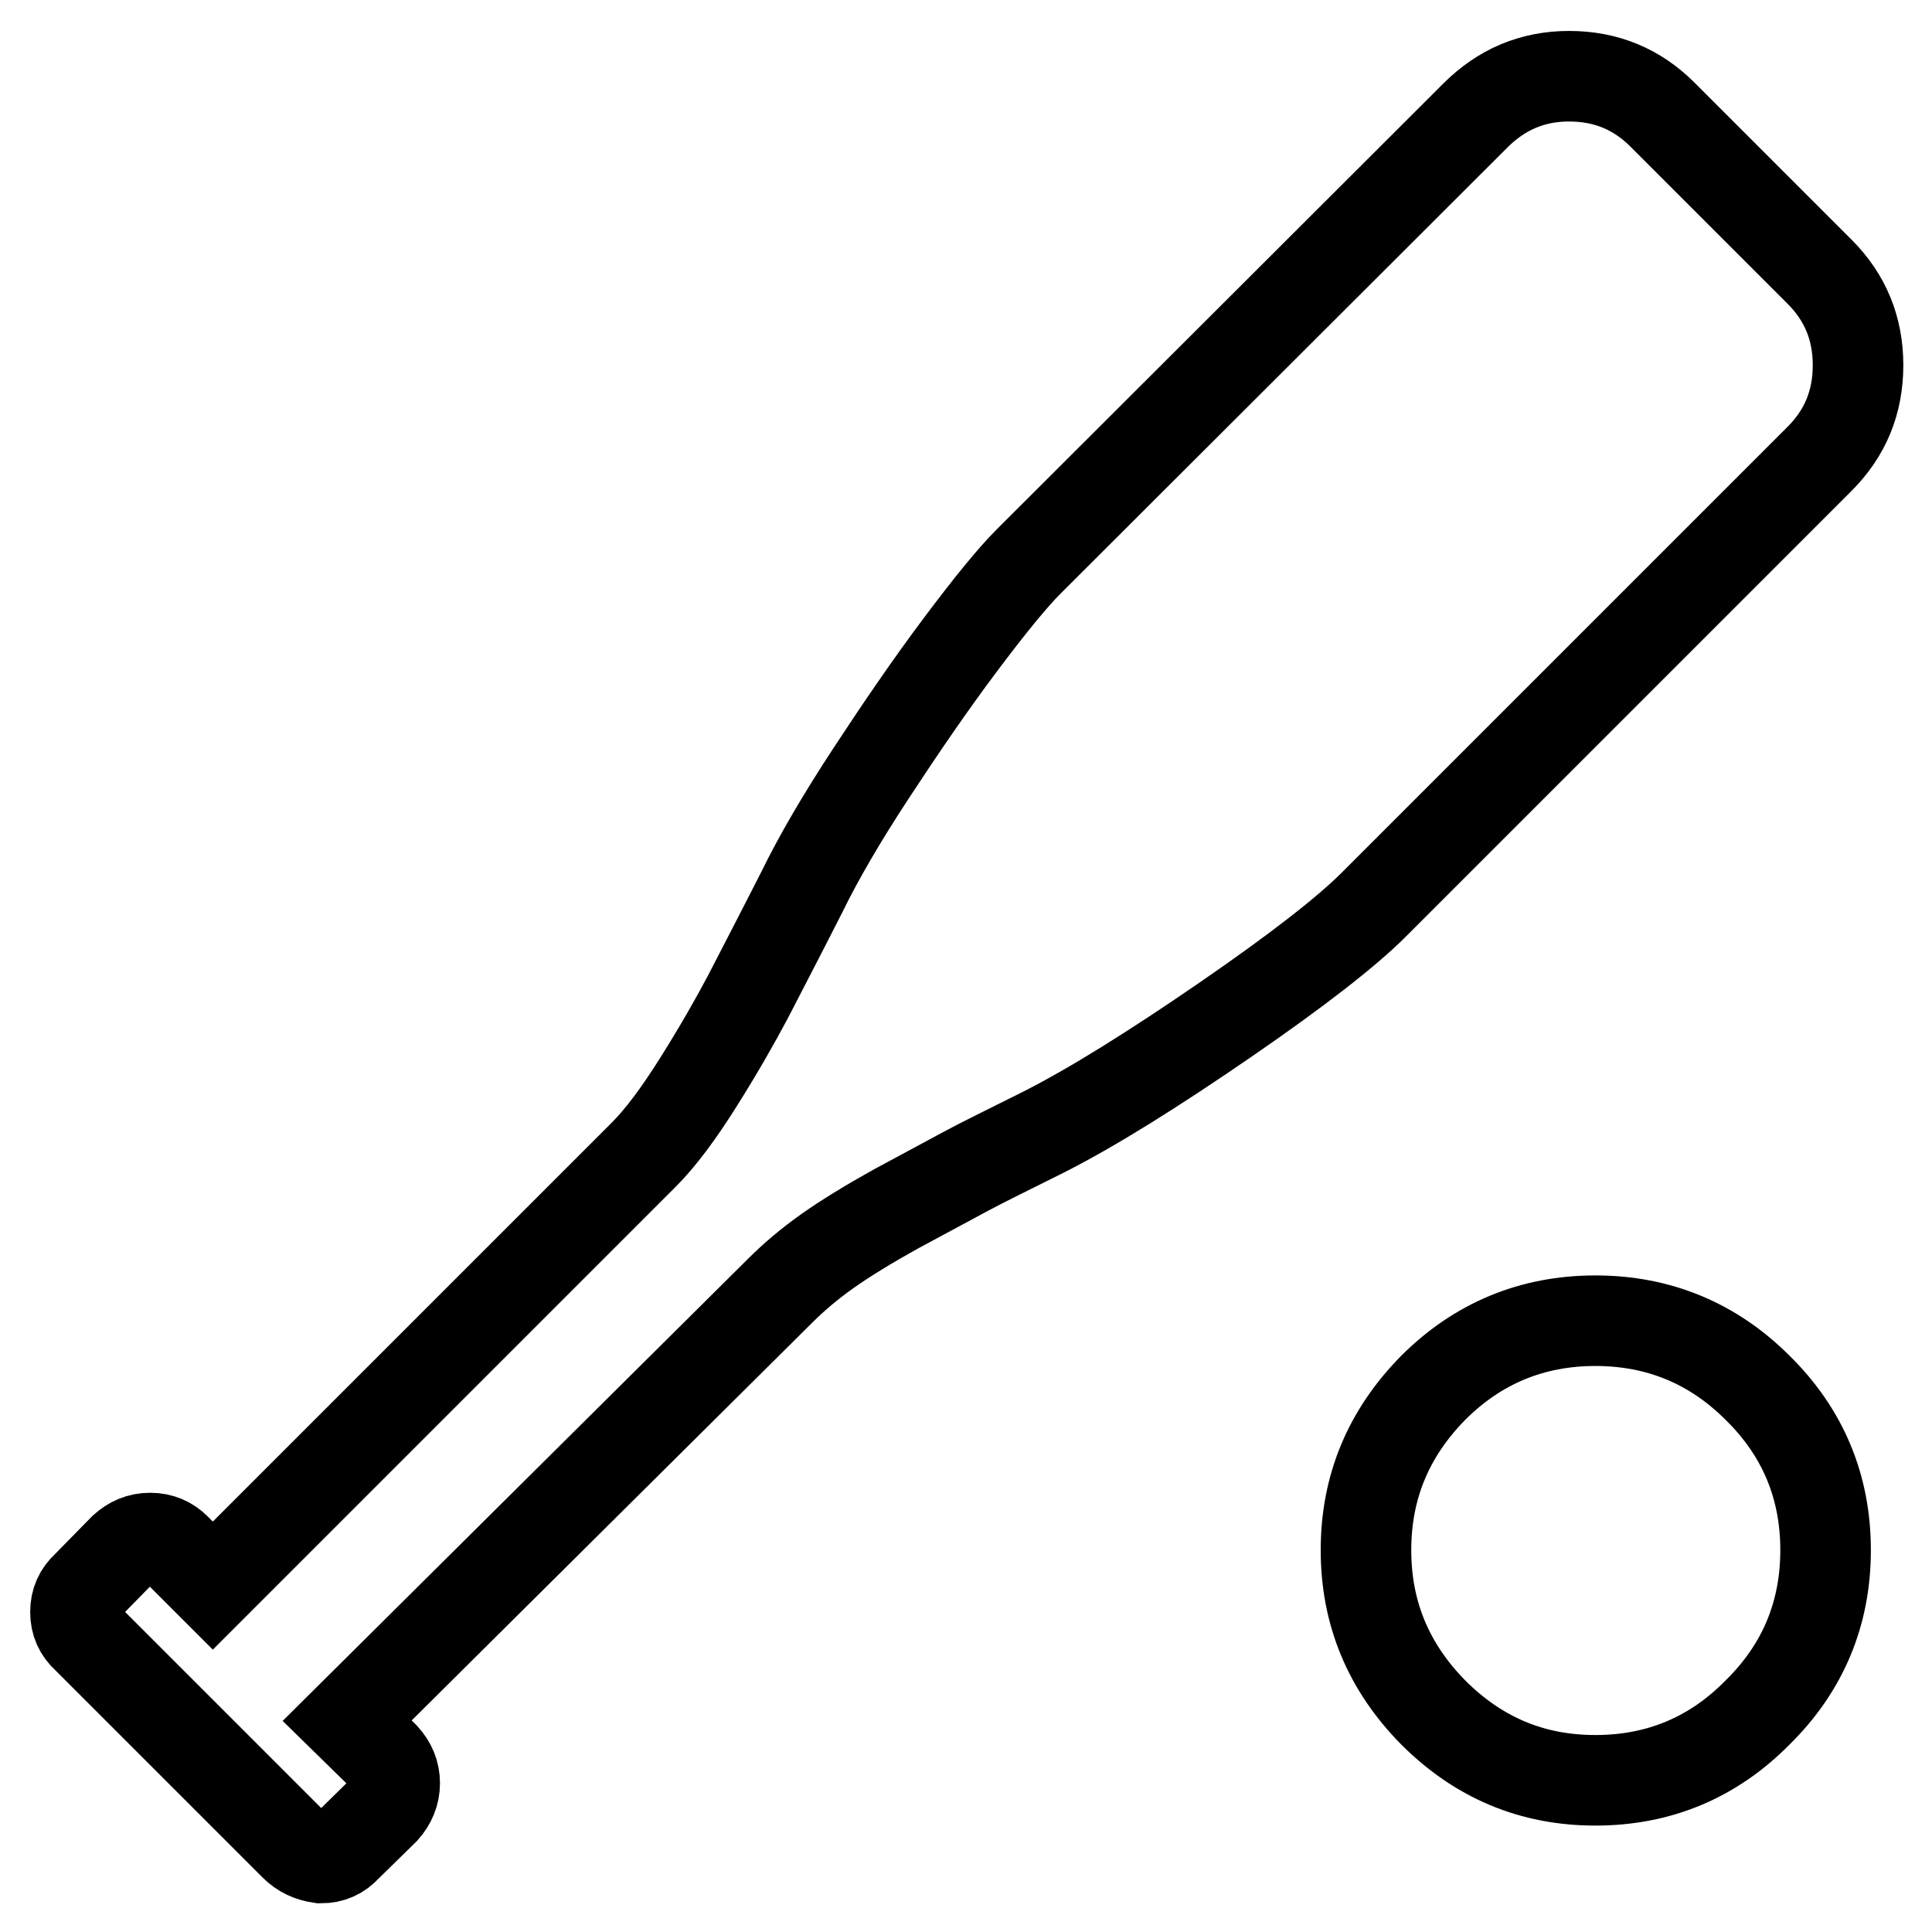 <?xml version="1.0" encoding="utf-8"?>
<!-- Svg Vector Icons : http://www.onlinewebfonts.com/icon -->
<!DOCTYPE svg PUBLIC "-//W3C//DTD SVG 1.1//EN" "http://www.w3.org/Graphics/SVG/1.1/DTD/svg11.dtd">
<svg version="1.1" xmlns="http://www.w3.org/2000/svg" xmlns:xlink="http://www.w3.org/1999/xlink" x="0px" y="0px" viewBox="0 0 256 256" enable-background="new 0 0 256 256" xml:space="preserve">
<g><g><g><path stroke-width="12" fill-opacity="0" stroke="#000000"  d="M39,244.5L11.5,217c-1-0.9-1.5-2-1.5-3.4s0.5-2.5,1.5-3.4l4.9-5c1-0.9,2.1-1.4,3.5-1.4c1.4,0,2.5,0.5,3.4,1.4l4.9,4.9l57.1-57.1c2.2-2.2,4.6-5.4,7.3-9.7c2.7-4.3,4.8-8,6.5-11.2c1.7-3.3,4.1-7.9,7.2-14c2.1-4.3,5.1-9.5,9.1-15.6c4-6.1,7.9-11.8,11.8-17c3.9-5.2,6.9-8.9,9.1-11.1l59.2-59.1c3.4-3.4,7.5-5.2,12.4-5.2c4.9,0,9,1.7,12.4,5.1l20.8,20.8c3.4,3.4,5.1,7.5,5.1,12.4c0,4.9-1.7,9-5.1,12.4l-59.1,59.1c-3.5,3.5-10,8.6-19.6,15.2c-9.6,6.6-17.6,11.6-24.1,14.9c-4.6,2.3-8.1,4-10.5,5.3c-2.4,1.3-5.4,2.9-9.1,4.9c-3.6,2-6.7,3.9-9.1,5.6c-2.4,1.7-4.5,3.5-6.2,5.2L46,228l4.9,4.8c0.9,1,1.4,2.1,1.4,3.5c0,1.3-0.5,2.5-1.4,3.5l-5,4.9c-0.9,1-2,1.5-3.4,1.5C41.1,246,40,245.5,39,244.5z M211.4,235.9c-8.4,0-15.5-3-21.5-9c-5.9-6-8.9-13.1-8.9-21.5c0-8.4,3-15.5,8.9-21.5c5.9-5.9,13.1-8.9,21.5-8.9s15.6,3,21.5,8.9c6,5.9,9,13.1,9,21.5c0,8.4-3,15.6-9,21.5C227,232.9,219.8,235.9,211.4,235.9z"/></g></g></g>
</svg>